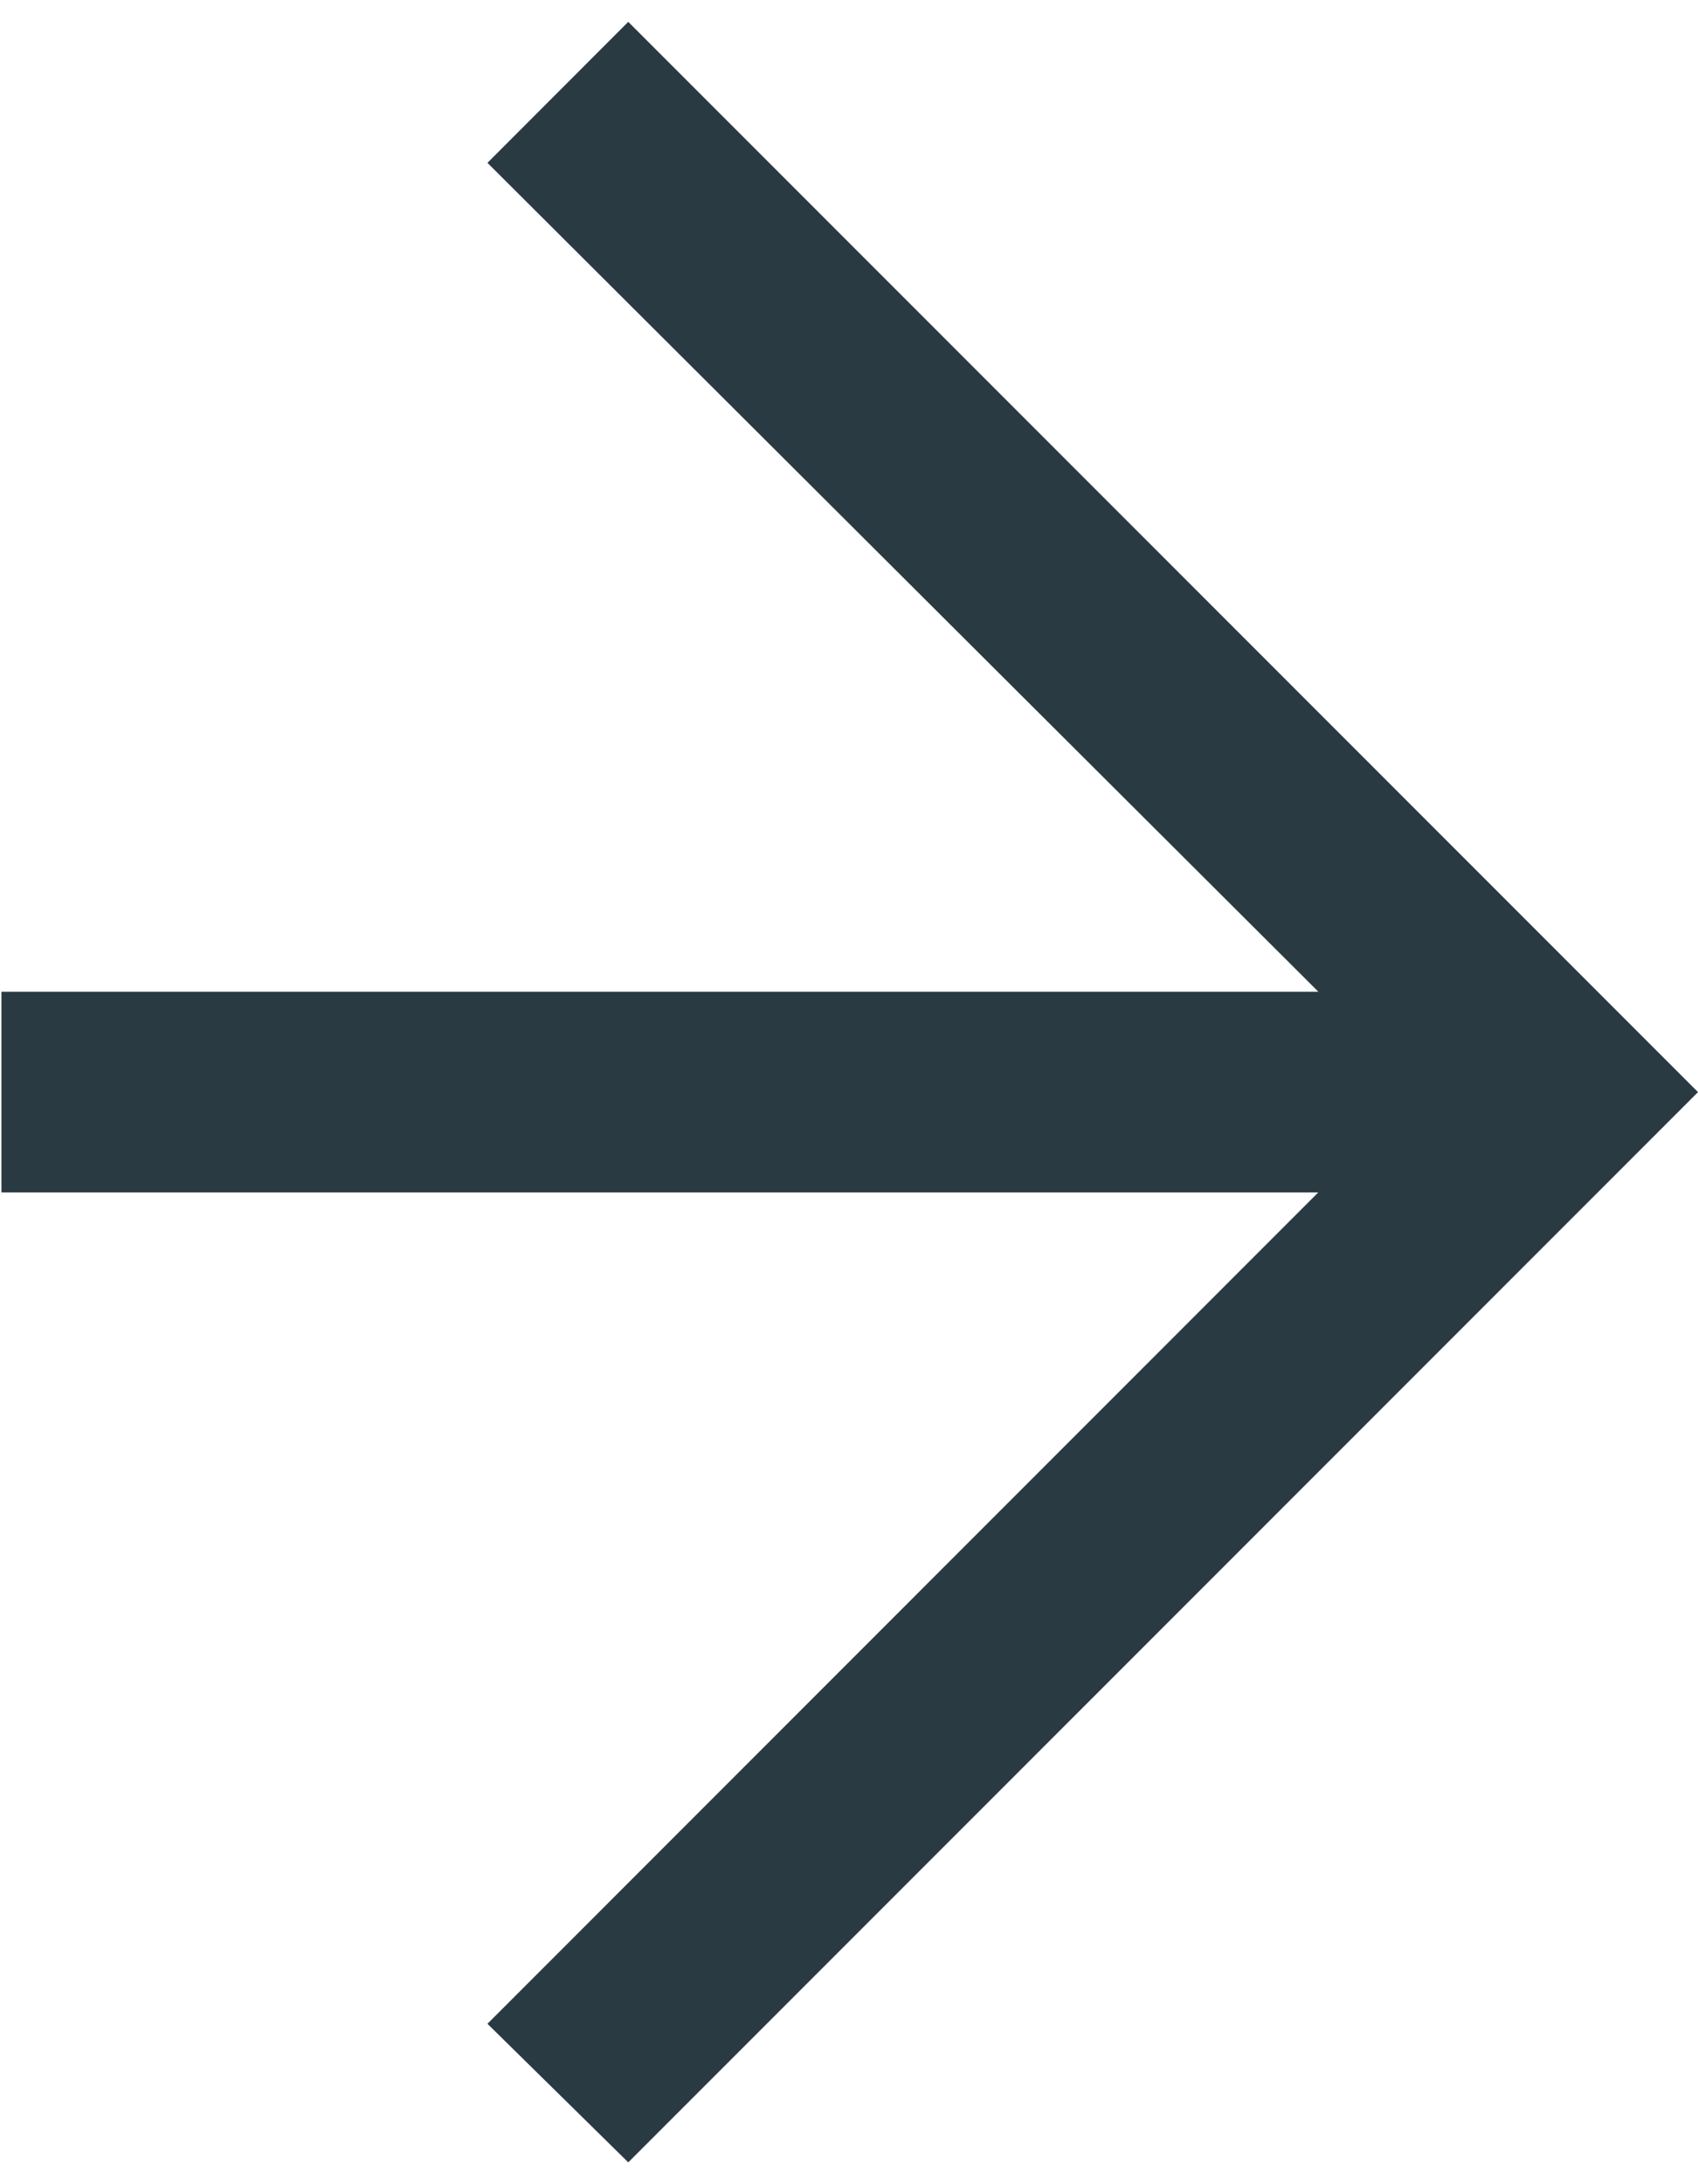 <svg xmlns="http://www.w3.org/2000/svg" width="14" height="18" viewBox="0 0 14 18"><g><g><path fill="#2a3a42" d="M5.18.18L14 9l-8.82 8.82-1.161-1.142 6.85-6.851H.012V8.173H10.87L4.019 1.342z"/></g></g></svg>